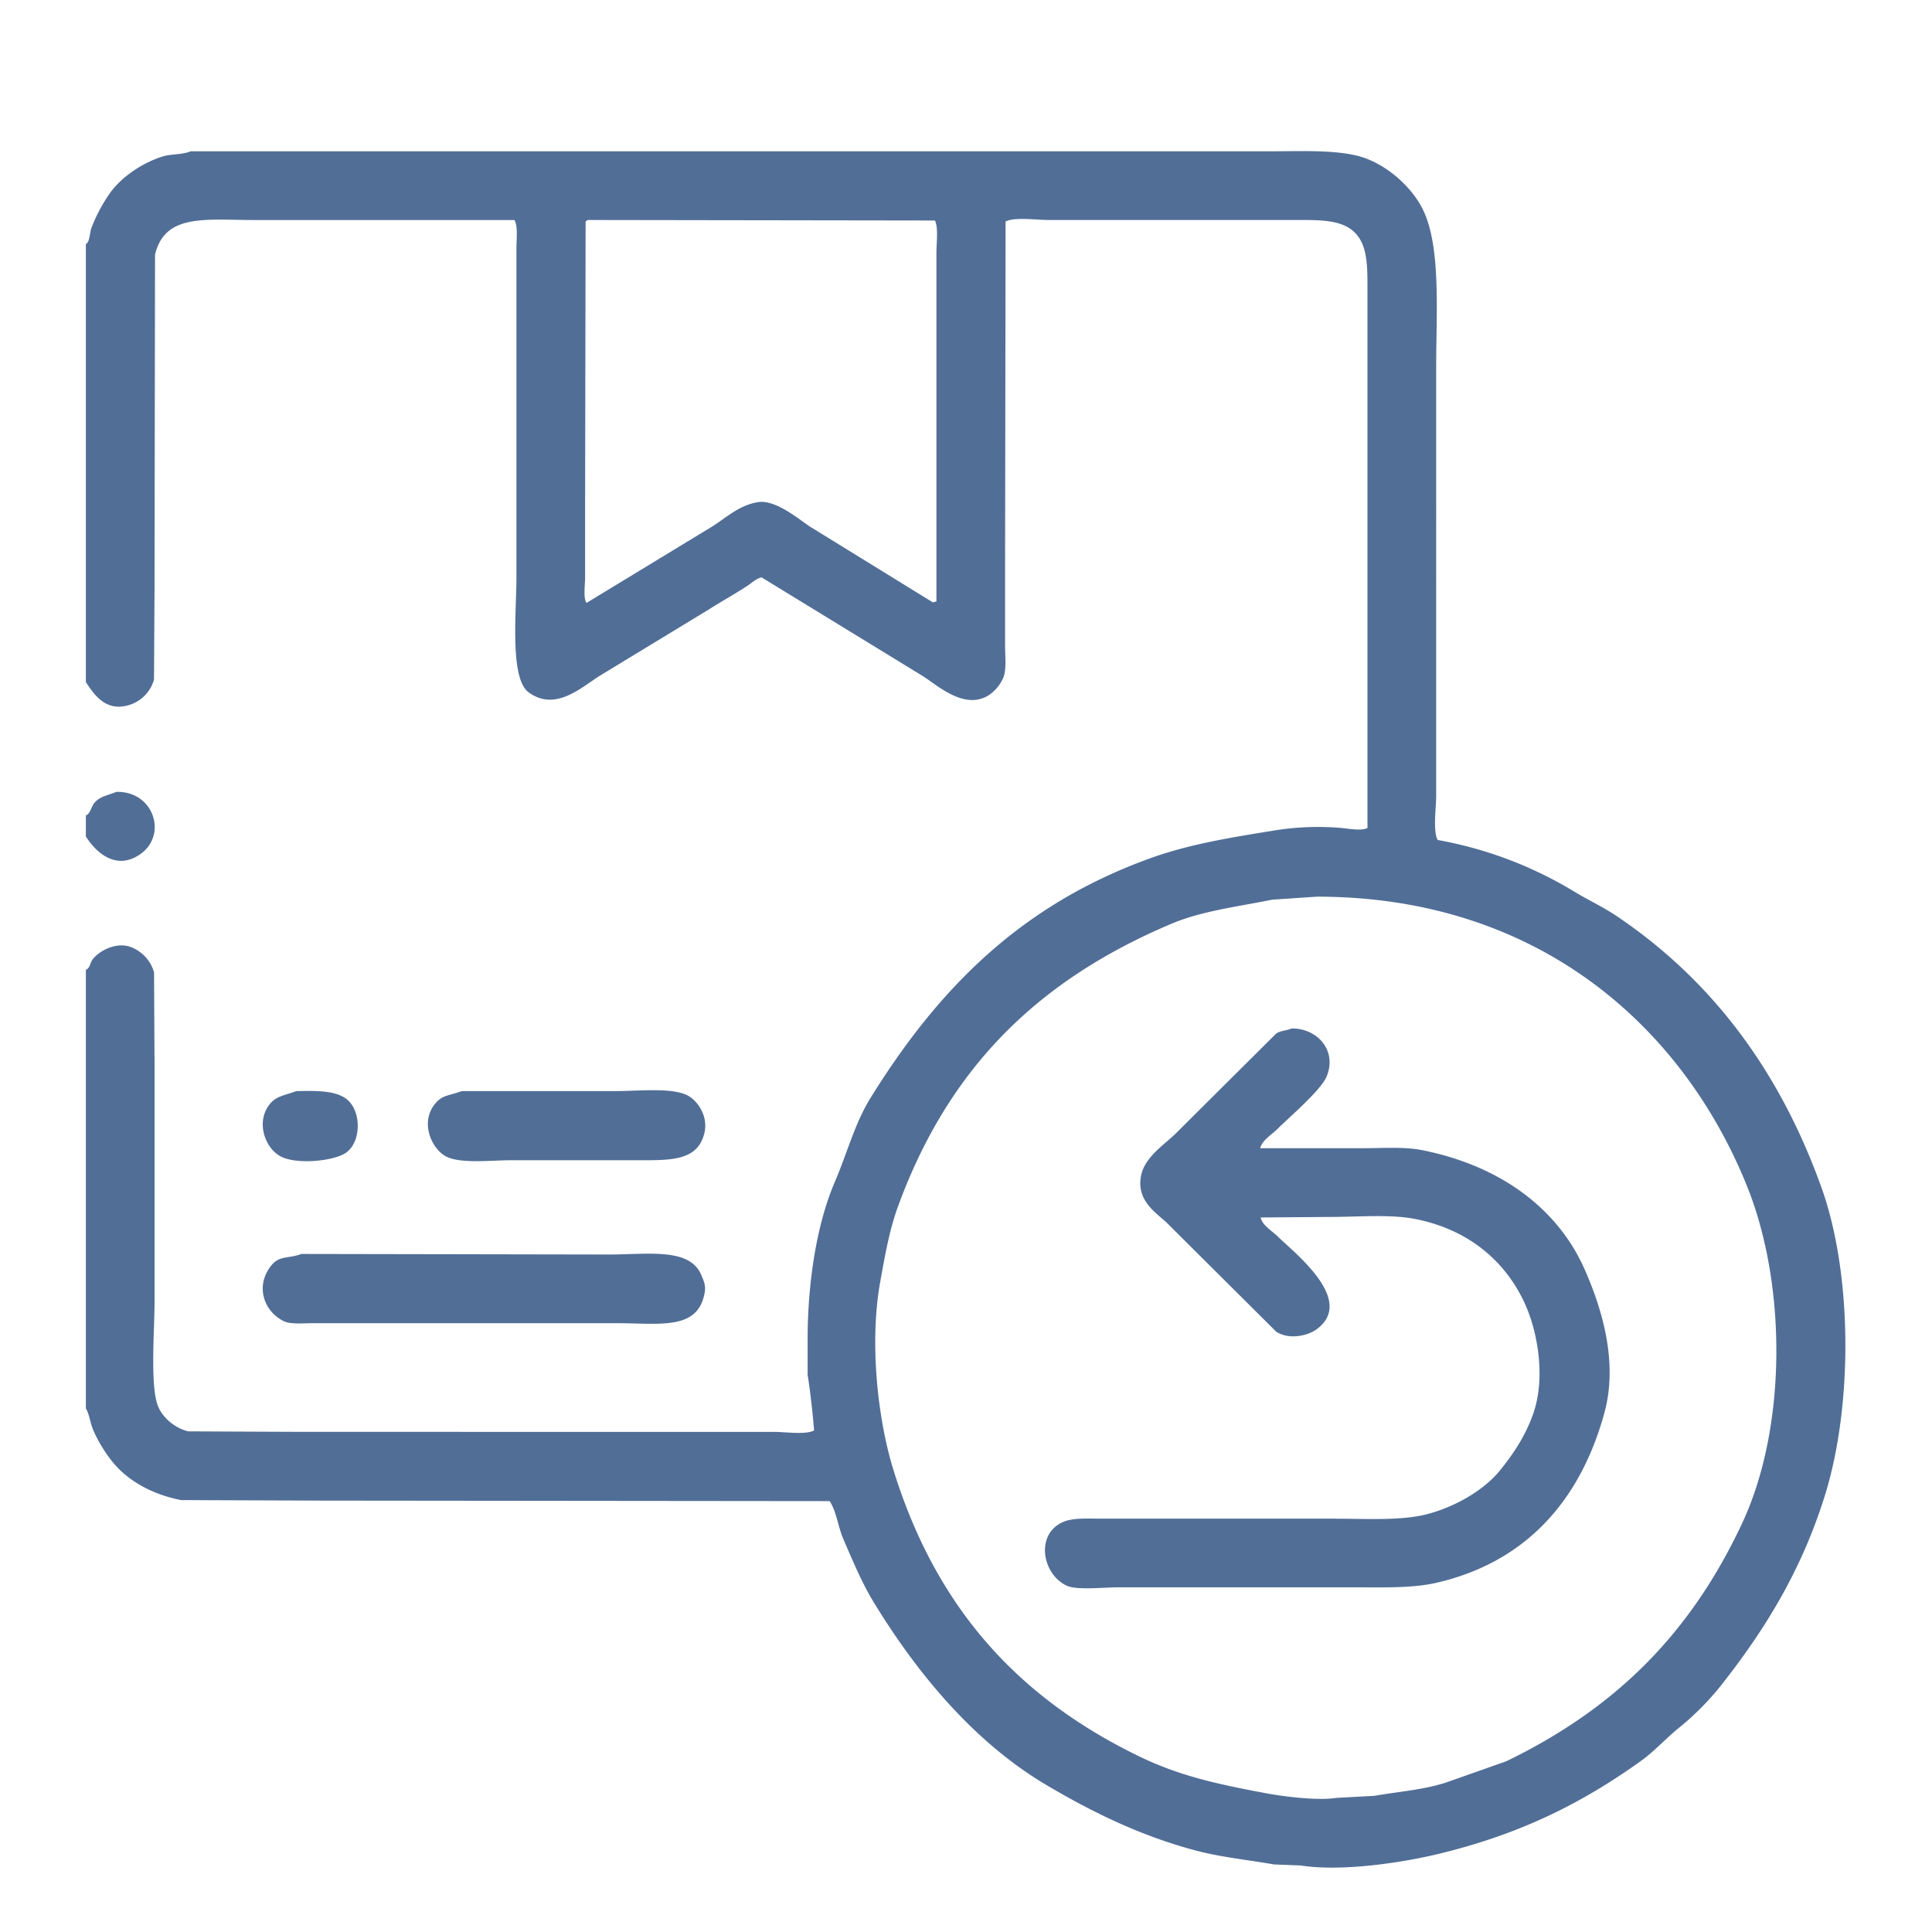 <svg xmlns="http://www.w3.org/2000/svg" width="45" height="45" style="enable-background:new 0 0 45 45" xml:space="preserve"><path style="fill-rule:evenodd;clip-rule:evenodd;fill:#516e97" d="M42.428 27.667c-.975-2.725-2.549-4.826-4.752-6.316-.33-.224-.679-.383-1.027-.595a9.28 9.28 0 0 0-3.163-1.191c-.114-.213-.035-.74-.035-1.026V8.58c0-1.295.116-2.817-.304-3.689-.257-.536-.867-1.081-1.482-1.249-.586-.162-1.423-.117-2.172-.117H4.44c-.2.081-.453.06-.642.117-.472.143-.965.478-1.226.84a3.72 3.72 0 0 0-.443.829c-.037.092-.037.335-.129.373v10.204c.162.244.417.644.887.561a.864.864 0 0 0 .7-.619l.012-2.043.012-7.856c.231-.965 1.174-.806 2.335-.806h6.036c.085.132.047.456.047.666v7.669c0 .785-.16 2.334.28 2.662.614.457 1.21-.093 1.646-.373l2.556-1.554c.296-.189.612-.362.911-.56.095-.063.189-.157.315-.188l3.759 2.301c.335.212.958.79 1.518.455a.937.937 0 0 0 .361-.433c.07-.19.035-.493.035-.735v-1.704l.012-8.172c.212-.108.711-.035.992-.035h5.627c.709 0 1.269-.027 1.576.362.246.31.234.781.234 1.354v12.444c-.133.077-.441.016-.619 0a6.35 6.35 0 0 0-1.471.047c-1.085.174-2.047.328-2.954.654-3.028 1.088-4.945 3.036-6.526 5.58-.374.602-.543 1.28-.84 1.973-.414.965-.631 2.321-.63 3.666v.817c.069.432.117.896.151 1.296-.186.107-.676.034-.934.034H7.09c-.903-.003-1.806-.008-2.708-.012-.307-.077-.588-.31-.7-.583-.191-.464-.082-1.792-.082-2.44v-5.475l-.012-2.195a.894.894 0 0 0-.502-.572c-.366-.165-.798.086-.934.28-.051.074-.06.202-.152.234v10.216c.084.14.102.348.175.514.111.252.259.493.42.7.361.463.936.787 1.623.922l3.269.012 11.838.012c.16.247.195.598.315.876.217.502.434 1.027.712 1.482 1.025 1.678 2.355 3.276 4.05 4.272 1.045.615 2.174 1.175 3.491 1.519.572.148 1.171.206 1.786.314l.619.023c.921.15 2.32-.062 3.105-.245 1.957-.457 3.42-1.189 4.809-2.183.324-.231.594-.536.899-.782.354-.285.712-.647.992-1.005 1.007-1.28 1.86-2.656 2.405-4.412.65-2.093.64-5.142-.08-7.156zM21.811 5.895v8.113l-.082.023-2.86-1.763c-.25-.164-.801-.638-1.214-.572-.444.071-.747.368-1.074.572l-2.918 1.774c-.082-.088-.035-.429-.035-.584v-1.61l.012-6.689.047-.035 8.09.012c.082.164.034.532.034.759zm18.773 29.571c-1.203 2.578-2.951 4.323-5.499 5.557l-1.354.478c-.525.184-1.136.225-1.716.327l-.888.048c-.447.072-1.254-.037-1.623-.105-1.206-.225-2.06-.417-3-.876-2.815-1.374-4.706-3.462-5.697-6.666-.354-1.146-.566-2.928-.304-4.378.108-.598.214-1.205.409-1.739 1.181-3.239 3.264-5.284 6.374-6.596.706-.298 1.515-.393 2.347-.561l1.039-.07c5.174-.001 8.528 3.046 10.017 6.736.932 2.31.93 5.623-.105 7.845zM3.272 19.892c.633-.447.313-1.467-.561-1.448-.216.089-.378.1-.514.258-.063.073-.097.258-.197.291v.49c.245.388.716.802 1.272.409zm29.863 6.899c-.422-.085-.914-.047-1.389-.047h-2.394c.044-.184.276-.323.397-.443.274-.274 1.023-.907 1.155-1.237.241-.606-.228-1.115-.817-1.109-.135.056-.254.048-.361.117-.774.771-1.549 1.54-2.323 2.312-.274.274-.75.566-.829 1.016-.1.568.343.838.596 1.074l2.557 2.545c.289.186.725.107.957-.07.892-.682-.565-1.791-.934-2.16-.111-.11-.357-.256-.386-.432l1.611-.012c.655 0 1.399-.067 1.984.047 1.196.233 2.051.928 2.521 1.892.329.671.539 1.798.222 2.673-.182.501-.455.908-.758 1.284-.379.469-1.043.854-1.705 1.027-.604.158-1.438.105-2.184.105h-5.369c-.307 0-.648-.023-.876.058-.708.255-.555 1.235.046 1.507.227.102.871.035 1.18.034h5.486c.68 0 1.369.023 1.927-.104 2.101-.481 3.367-1.928 3.923-3.969.332-1.222-.096-2.498-.455-3.316-.645-1.472-2.015-2.437-3.782-2.792zM6.903 25.414c-.304.112-.491.112-.654.35-.281.41-.064.979.28 1.167.372.204 1.251.113 1.529-.081.37-.259.363-1 0-1.261-.261-.189-.687-.185-1.155-.175zm5.008 1.61h2.849c.837 0 1.483.037 1.646-.631.099-.403-.168-.772-.408-.887-.374-.177-1.113-.093-1.635-.093h-3.607c-.314.117-.473.084-.654.338-.293.409-.067.966.256 1.167.319.199 1.067.106 1.553.106zm-5.592 2.452c-.381.472-.178 1.068.292 1.297.158.076.437.047.654.047h7.109c1.015 0 1.9.175 2.043-.735.025-.161-.042-.29-.082-.386-.266-.646-1.254-.479-2.148-.479l-7.168-.013c-.311.117-.503.027-.7.269z"/></svg>